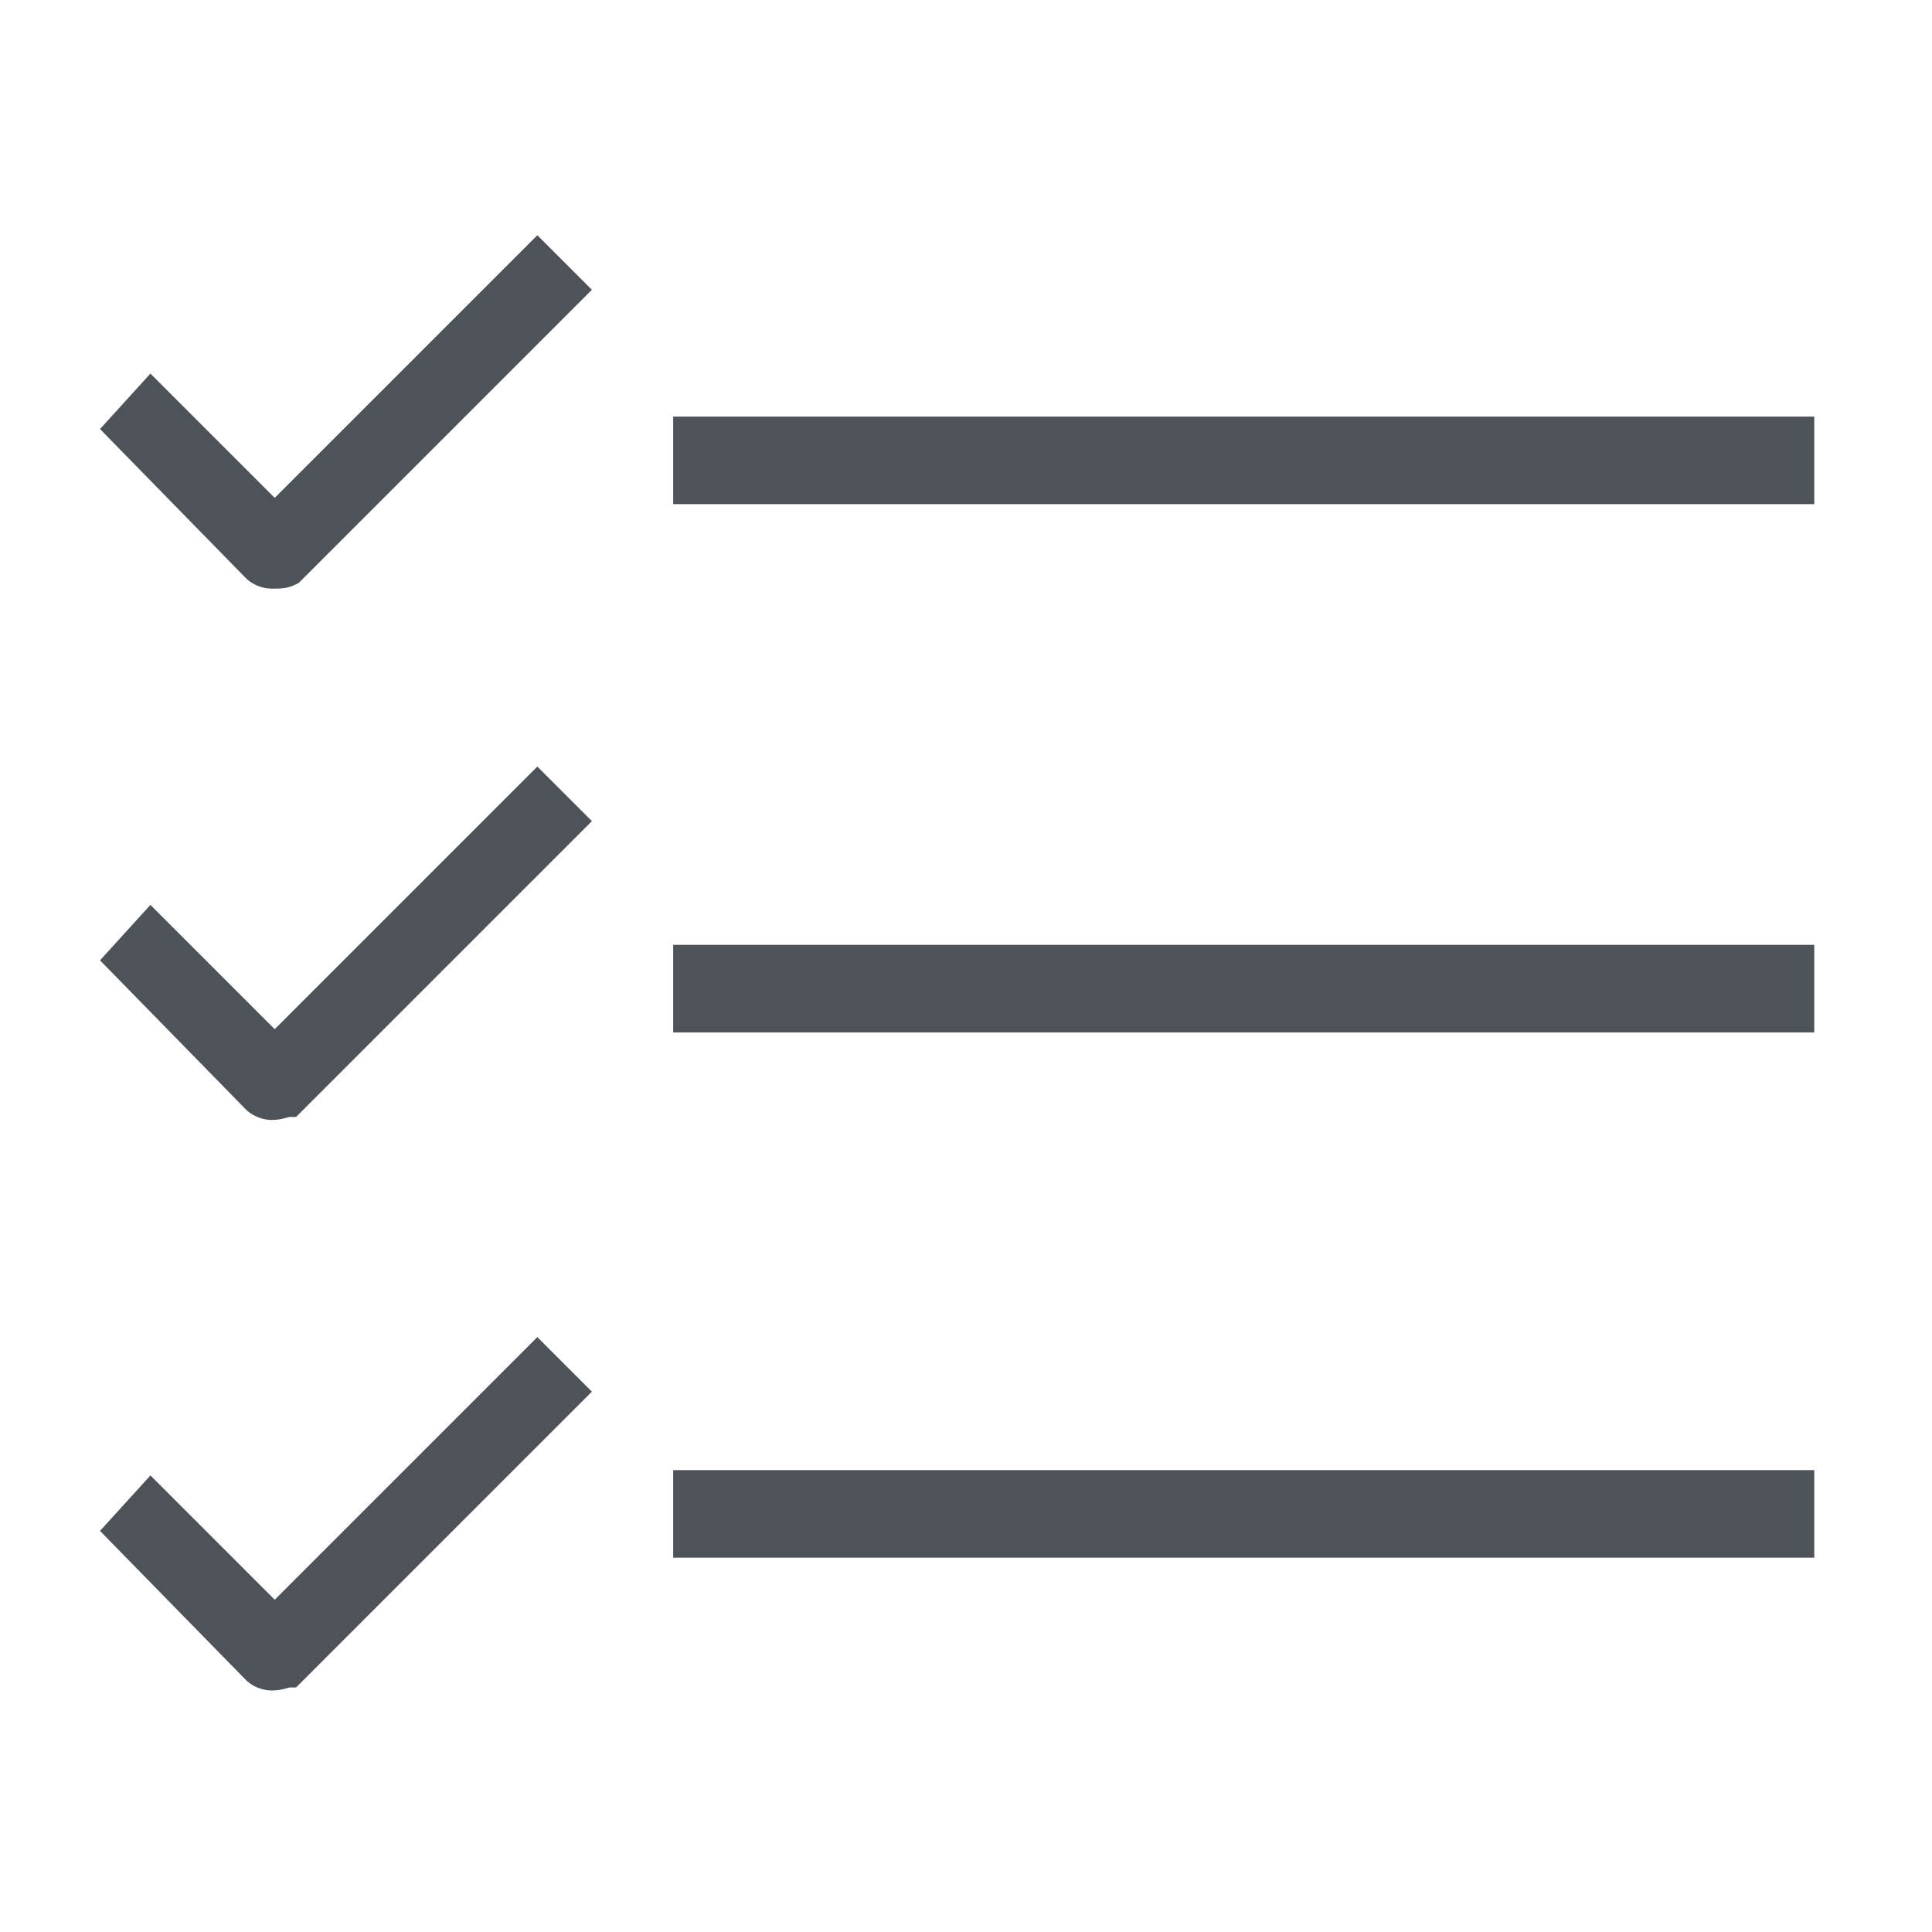 <svg xmlns="http://www.w3.org/2000/svg" xmlns:xlink="http://www.w3.org/1999/xlink" id="Layer_1" x="0px" y="0px" viewBox="0 0 64 64" style="enable-background:new 0 0 64 64;" xml:space="preserve"><style type="text/css">	.st0{fill:#4E535A;}	.st1{fill:#4E535A;stroke:#4E535A;stroke-miterlimit:10;}</style><g>	<g>		<g>			<rect x="22.3" y="13.8" class="st0" width="37.8" height="2.9"></rect>		</g>		<g>			<rect x="22.3" y="31.3" class="st0" width="37.8" height="2.9"></rect>		</g>		<g>			<rect x="22.3" y="48.7" class="st0" width="37.8" height="2.9"></rect>		</g>	</g>	<g>		<path class="st1" d="M9,19c-0.2,0-0.4-0.1-0.5-0.2L4,14.2L5,13.1l4.1,4.1l8.7-8.7l1.1,1.1l-9.3,9.3C9.4,19,9.3,19,9,19z"></path>	</g>	<g>		<path class="st1" d="M9,36.6c-0.2,0-0.4-0.1-0.5-0.2L4,31.8L5,30.7l4.1,4.1l8.7-8.7l1.1,1.1l-9.3,9.3C9.4,36.5,9.3,36.6,9,36.6z"></path>	</g>	<g>		<path class="st1" d="M9,55.5c-0.2,0-0.4-0.1-0.5-0.2L4,50.7L5,49.6l4.1,4.1l8.7-8.7l1.1,1.1l-9.3,9.3C9.4,55.4,9.3,55.5,9,55.5z"></path>	</g></g></svg>